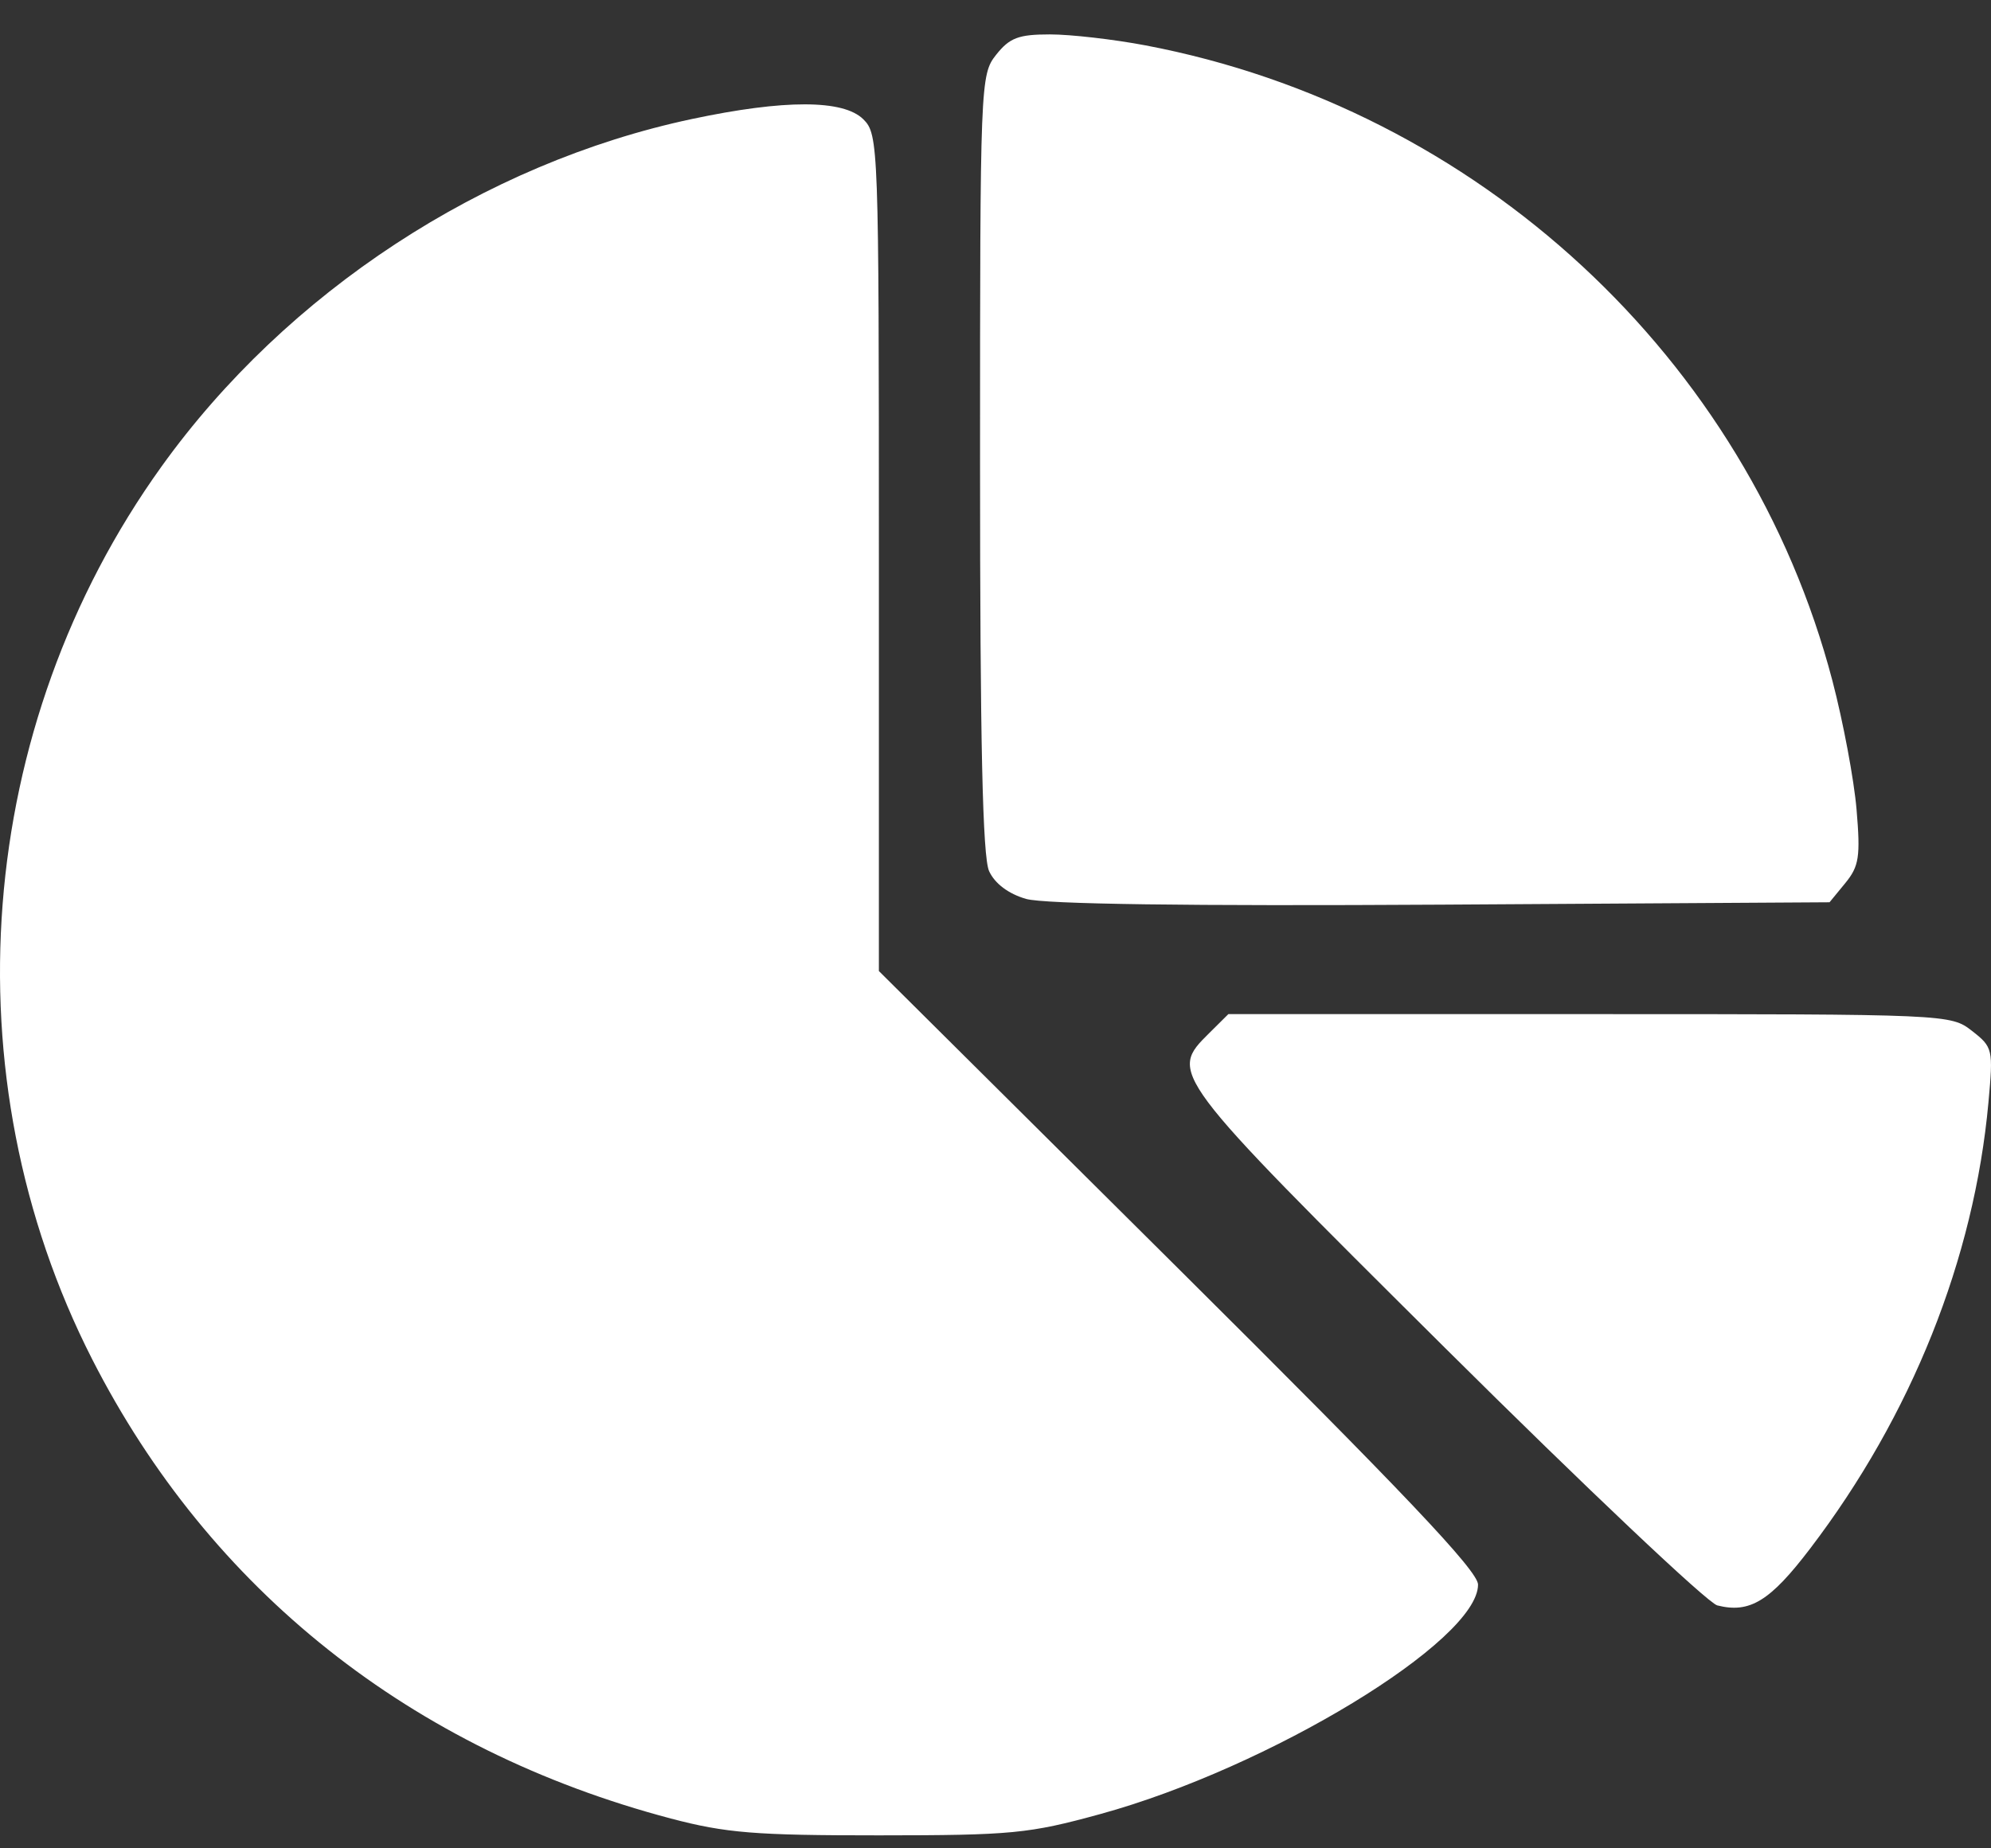<?xml version="1.0" encoding="UTF-8"?> <svg xmlns="http://www.w3.org/2000/svg" width="42" height="39" viewBox="0 0 42 39" fill="none"><rect x="0" y="0" width="42" height="39" fill="#333333" stroke="none"/><path fill-rule="evenodd" clip-rule="evenodd" d="M21.014 1.155C20.68 1.576 20.674 1.735 20.674 9.774C20.674 15.66 20.728 18.082 20.865 18.381C20.986 18.644 21.273 18.86 21.645 18.967C22.03 19.078 25.061 19.12 30.414 19.088L38.594 19.038L38.928 18.631C39.217 18.278 39.248 18.074 39.164 17.082C39.111 16.454 38.882 15.232 38.655 14.365C36.872 7.558 31.175 2.288 24.162 0.957C23.492 0.83 22.586 0.726 22.149 0.726C21.486 0.726 21.298 0.797 21.014 1.155ZM14.601 2.51C10.201 3.443 6.049 6.163 3.407 9.844C-0.533 15.331 -1.104 22.702 1.946 28.683C4.429 33.553 8.678 36.925 14.152 38.371C15.313 38.677 15.933 38.727 18.54 38.726C21.345 38.725 21.701 38.691 23.209 38.277C26.771 37.3 31.179 34.622 31.179 33.435C31.179 33.146 29.606 31.487 24.86 26.77L18.54 20.489V11.666C18.54 3.059 18.532 2.834 18.212 2.517C17.791 2.099 16.549 2.097 14.601 2.51ZM25.509 21.798C24.653 22.646 24.653 22.646 30.481 28.439C33.438 31.377 36.023 33.823 36.226 33.874C36.911 34.047 37.339 33.786 38.184 32.676C40.324 29.869 41.645 26.563 41.946 23.262C42.049 22.137 42.039 22.095 41.599 21.752C41.15 21.401 41.096 21.398 33.529 21.398H25.912L25.509 21.798Z" fill="white"></path></svg> 